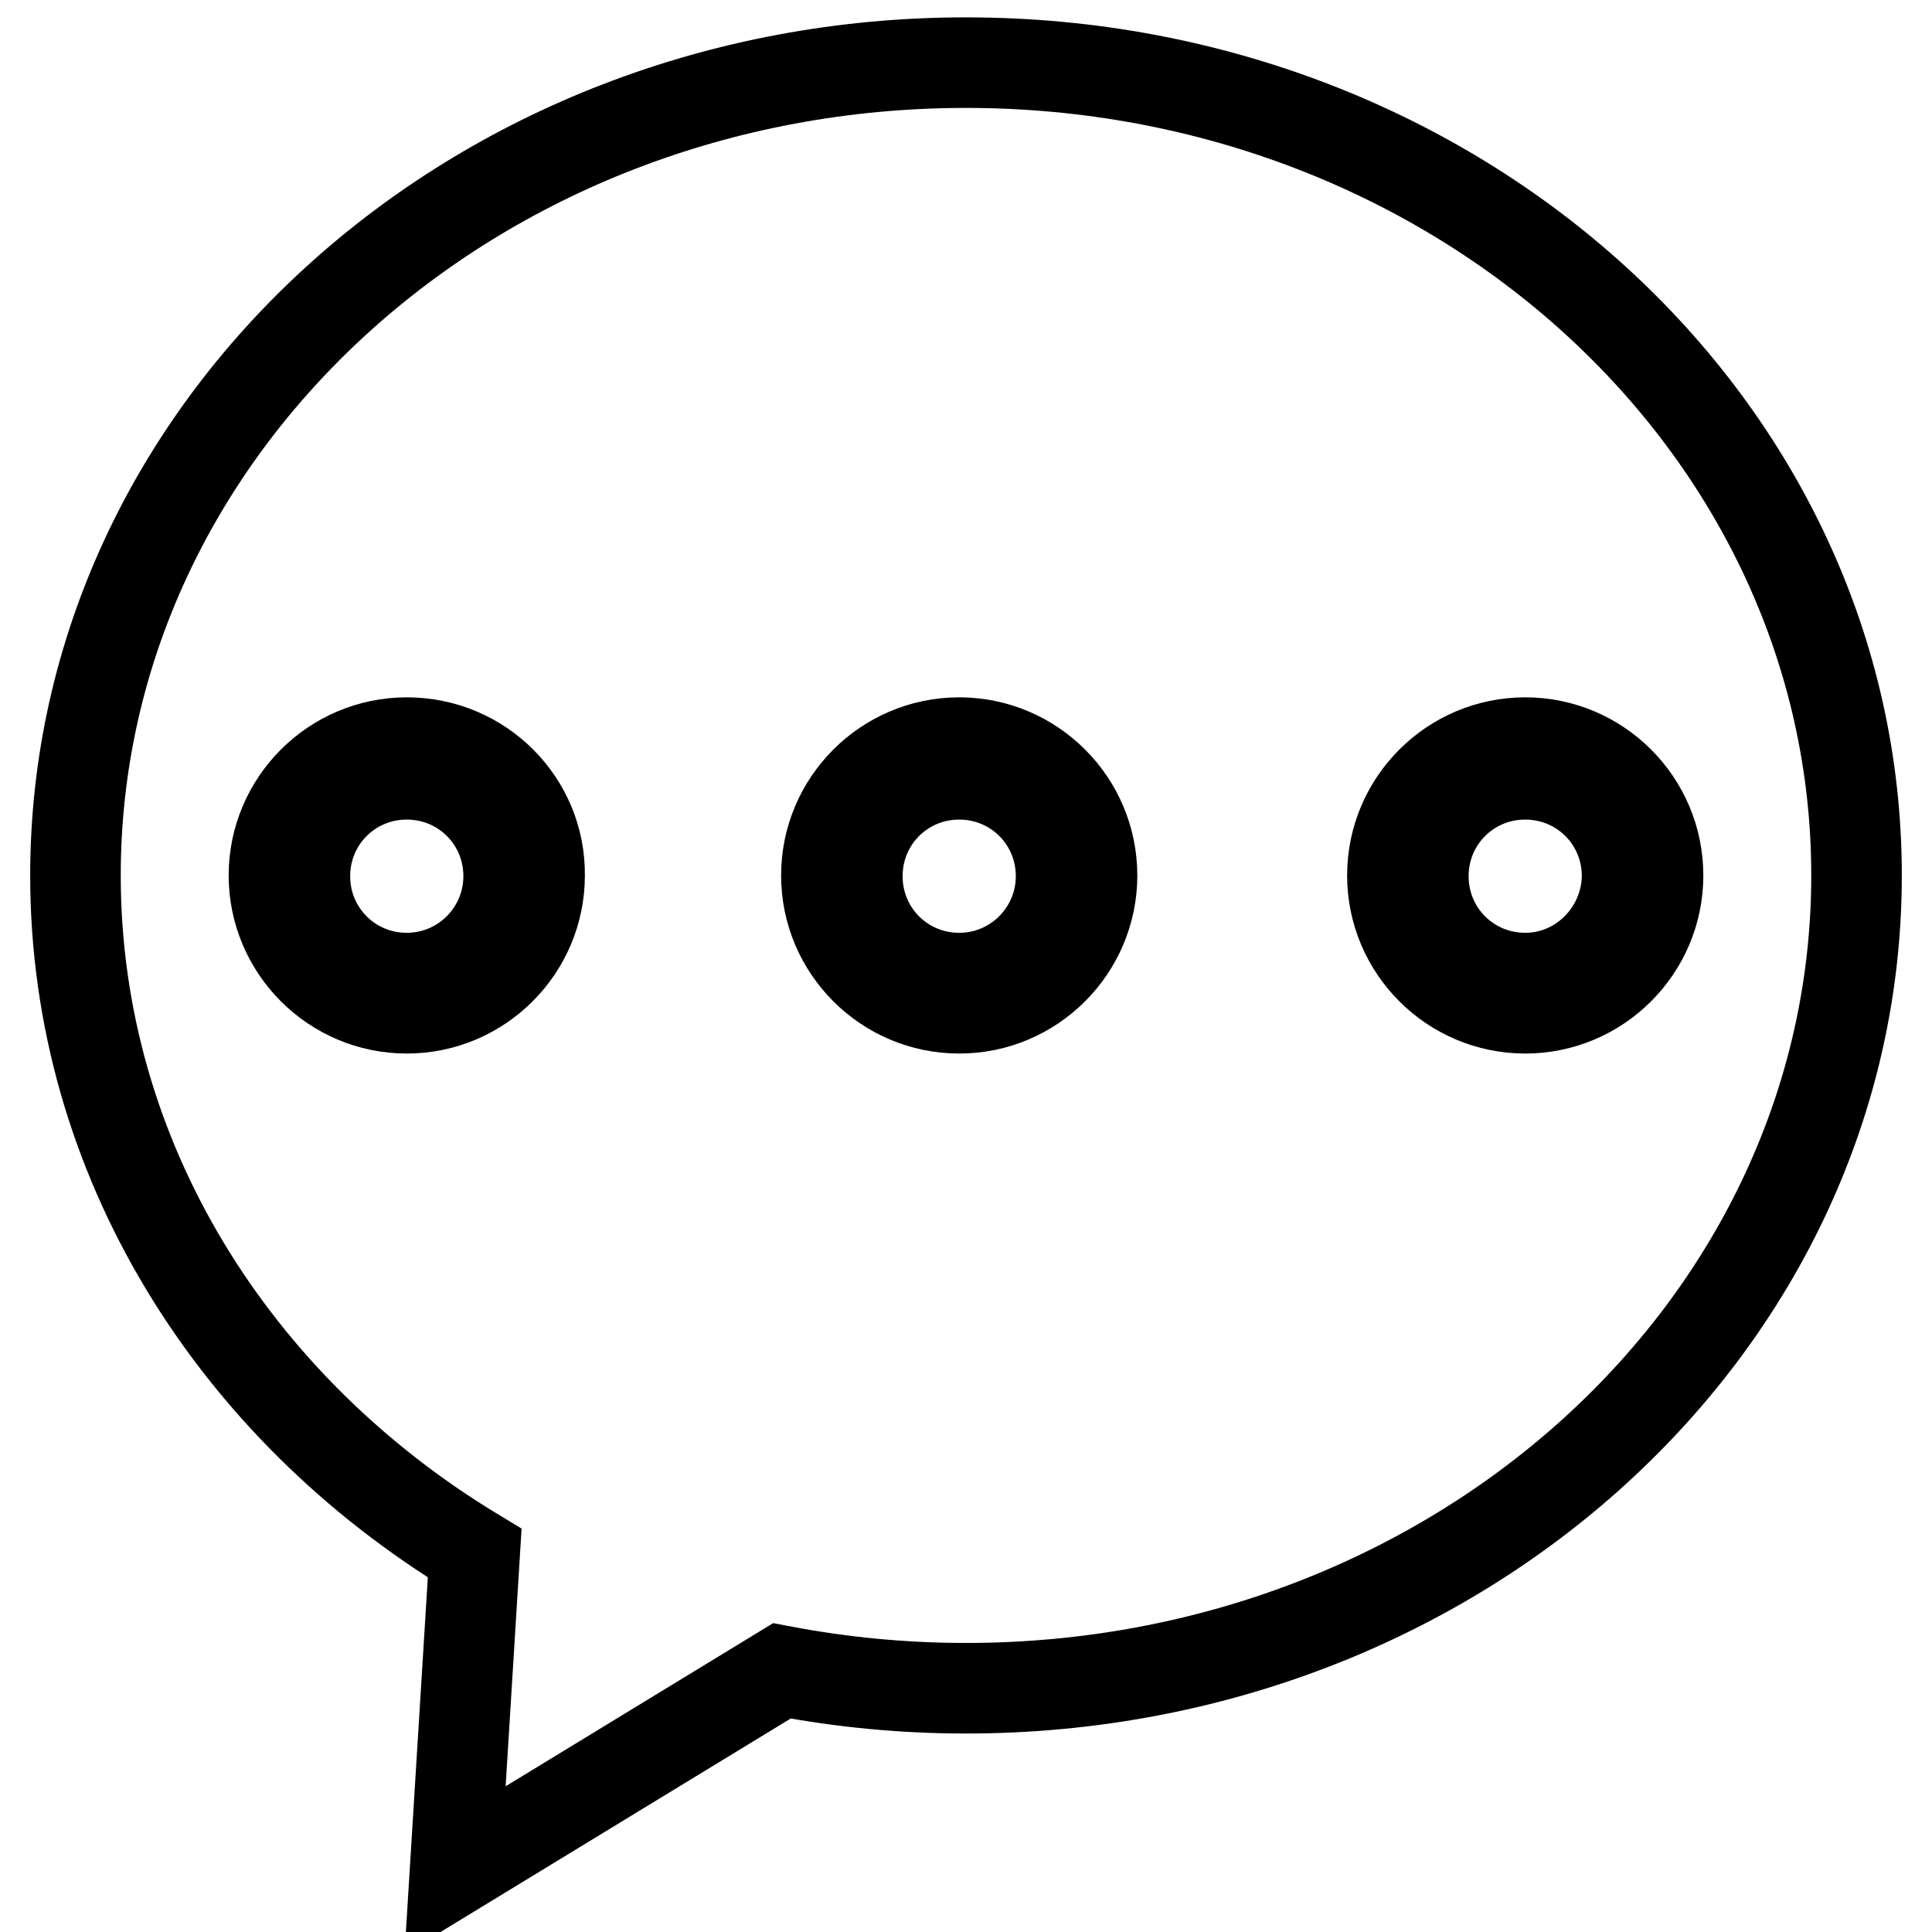 <?xml version="1.0" encoding="utf-8"?>
<!-- Svg Vector Icons : http://www.onlinewebfonts.com/icon -->
<!DOCTYPE svg PUBLIC "-//W3C//DTD SVG 1.1//EN" "http://www.w3.org/Graphics/SVG/1.1/DTD/svg11.dtd">
<svg version="1.1" xmlns="http://www.w3.org/2000/svg" xmlns:xlink="http://www.w3.org/1999/xlink" x="0px" y="0px" viewBox="0 0 256 256" enable-background="new 0 0 256 256" xml:space="preserve">
<g> <path stroke-width="12" fill-opacity="0" stroke="#000000"  d="M53.9,98.4c-9.7,0-17.6,7.9-17.6,17.6c0,9.7,7.9,17.6,17.6,17.6c9.7,0,17.6-7.9,17.6-17.6 C71.6,106.3,63.7,98.4,53.9,98.4z M53.9,129.6c-7.5,0-13.5-6-13.5-13.5c0-7.5,6-13.5,13.5-13.5c7.5,0,13.5,6,13.5,13.5 C67.4,123.5,61.4,129.6,53.9,129.6z M127.1,98.4c-9.7,0-17.6,7.9-17.6,17.6c0,9.7,7.9,17.6,17.6,17.6c9.7,0,17.6-7.9,17.6-17.6 C144.7,106.3,136.8,98.4,127.1,98.4z M127.1,129.6c-7.5,0-13.5-6-13.5-13.5c0-7.5,6-13.5,13.5-13.5c7.5,0,13.5,6,13.5,13.5 C140.6,123.5,134.6,129.6,127.1,129.6z M202.1,98.4c-9.7,0-17.6,7.9-17.6,17.6c0,9.7,7.9,17.6,17.6,17.6c9.7,0,17.6-7.9,17.6-17.6 C219.7,106.3,211.8,98.4,202.1,98.4z M202.1,129.6c-7.5,0-13.5-6-13.5-13.5c0-7.5,6-13.5,13.5-13.5s13.5,6,13.5,13.5 C215.5,123.5,209.5,129.6,202.1,129.6z M246,116c0,59.5-52.8,107.7-118,107.7c-8.4,0-16.5-0.8-24.4-2.3l-43.3,26.4l2.6-42 C31,186.5,10,153.5,10,116C10,56.5,62.8,8.3,128,8.3S246,56.5,246,116z"/></g>
</svg>